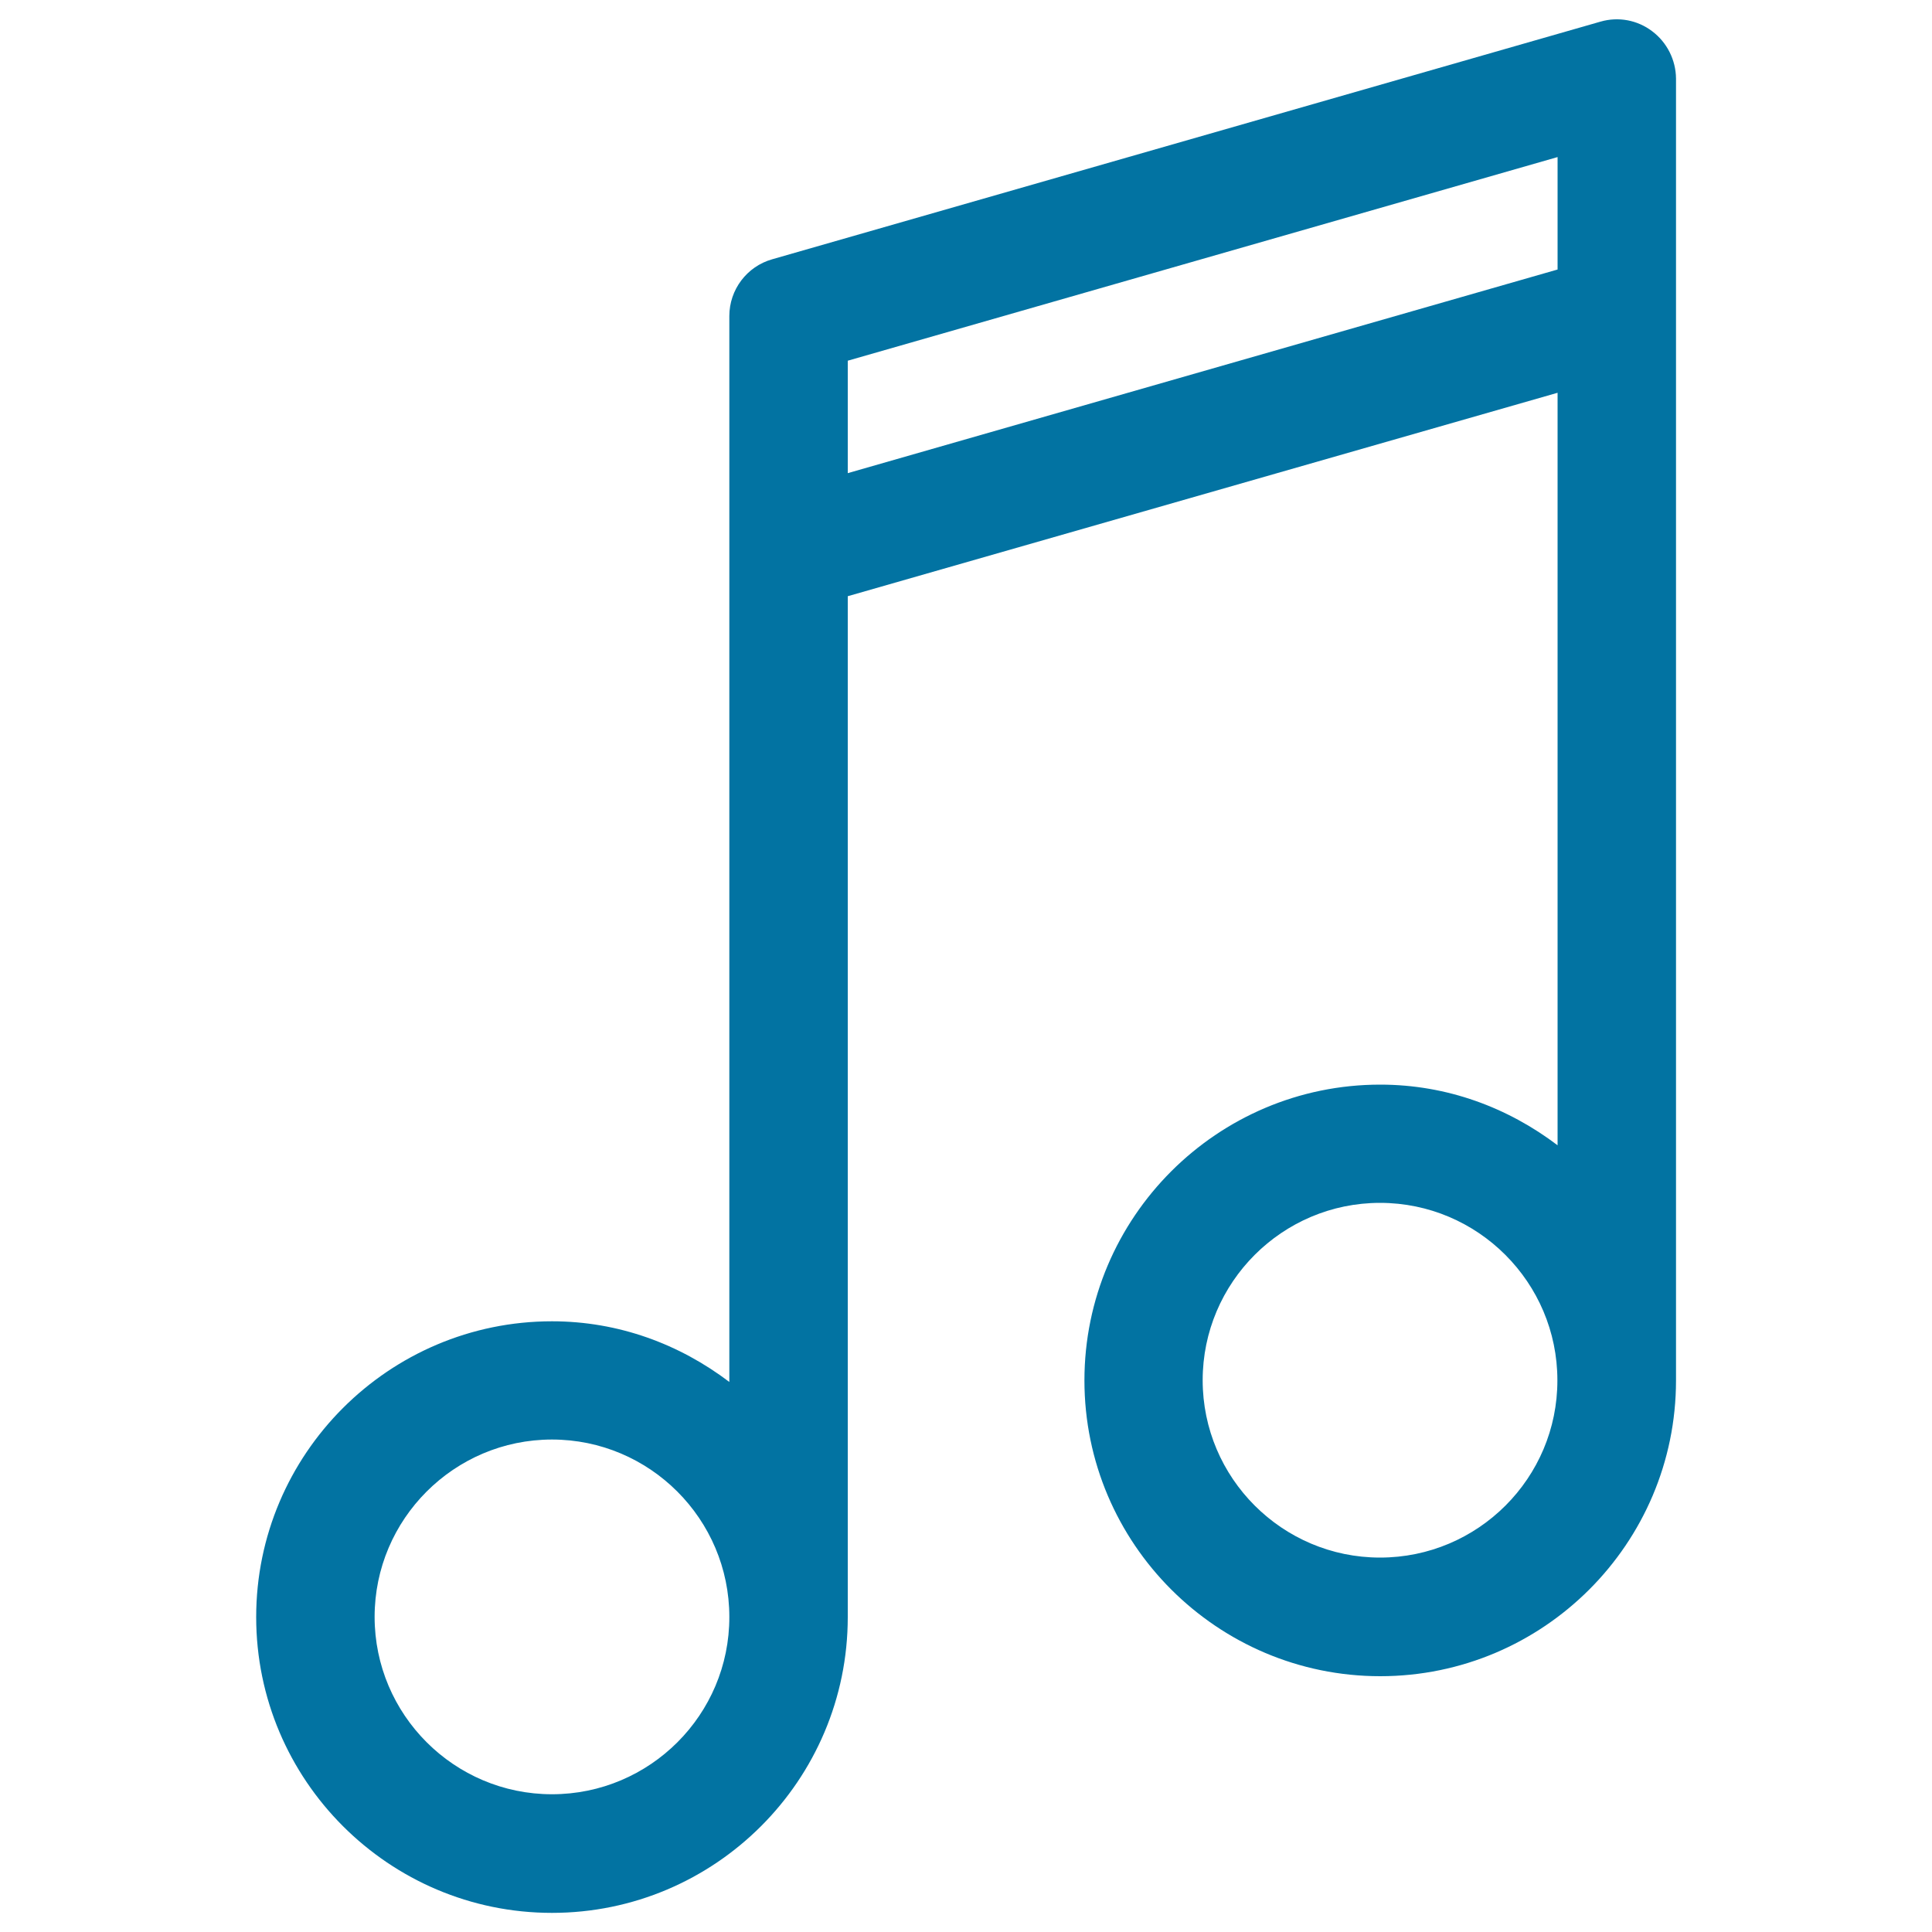 <svg xmlns="http://www.w3.org/2000/svg" viewBox="0 0 1000 1000" style="fill:#0273a2">
<title>Quaver SVG icon</title>
<g><g id="Music_x5F_Note"><g><path d="M855.2,16.2c-7.6-5.8-17.5-7.7-26.8-5L399.7,134.2c-13.1,3.7-22.2,15.7-22.2,29.4v551.7c-25.7-19.5-57.2-31.4-91.8-31.4c-84.4,0-153.1,68.7-153.1,153.1c0,84.4,68.7,153.1,153.1,153.1s153.1-68.6,153.1-153.1V308.6l367.4-105.3v389.5c-25.7-19.5-57.2-31.4-91.8-31.4c-84.4,0-153.1,68.7-153.1,153.1c0,84.4,68.7,153.1,153.1,153.1s153.1-68.6,153.1-153.1V40.6C867.4,31.1,862.9,22,855.2,16.2z M285.7,928.7c-50.6,0-91.8-41.2-91.8-91.8c0-50.6,41.2-91.8,91.8-91.8s91.8,41.2,91.8,91.8C377.6,887.5,336.4,928.7,285.7,928.7z M714.3,806.2c-50.6,0-91.8-41.2-91.8-91.8c0-50.6,41.2-91.8,91.8-91.8c50.6,0,91.8,41.2,91.8,91.8C806.2,765,765,806.2,714.3,806.2z M806.2,139.5L438.8,244.9v-58.2L806.2,81.3V139.5z"/></g></g></g>
</svg>
